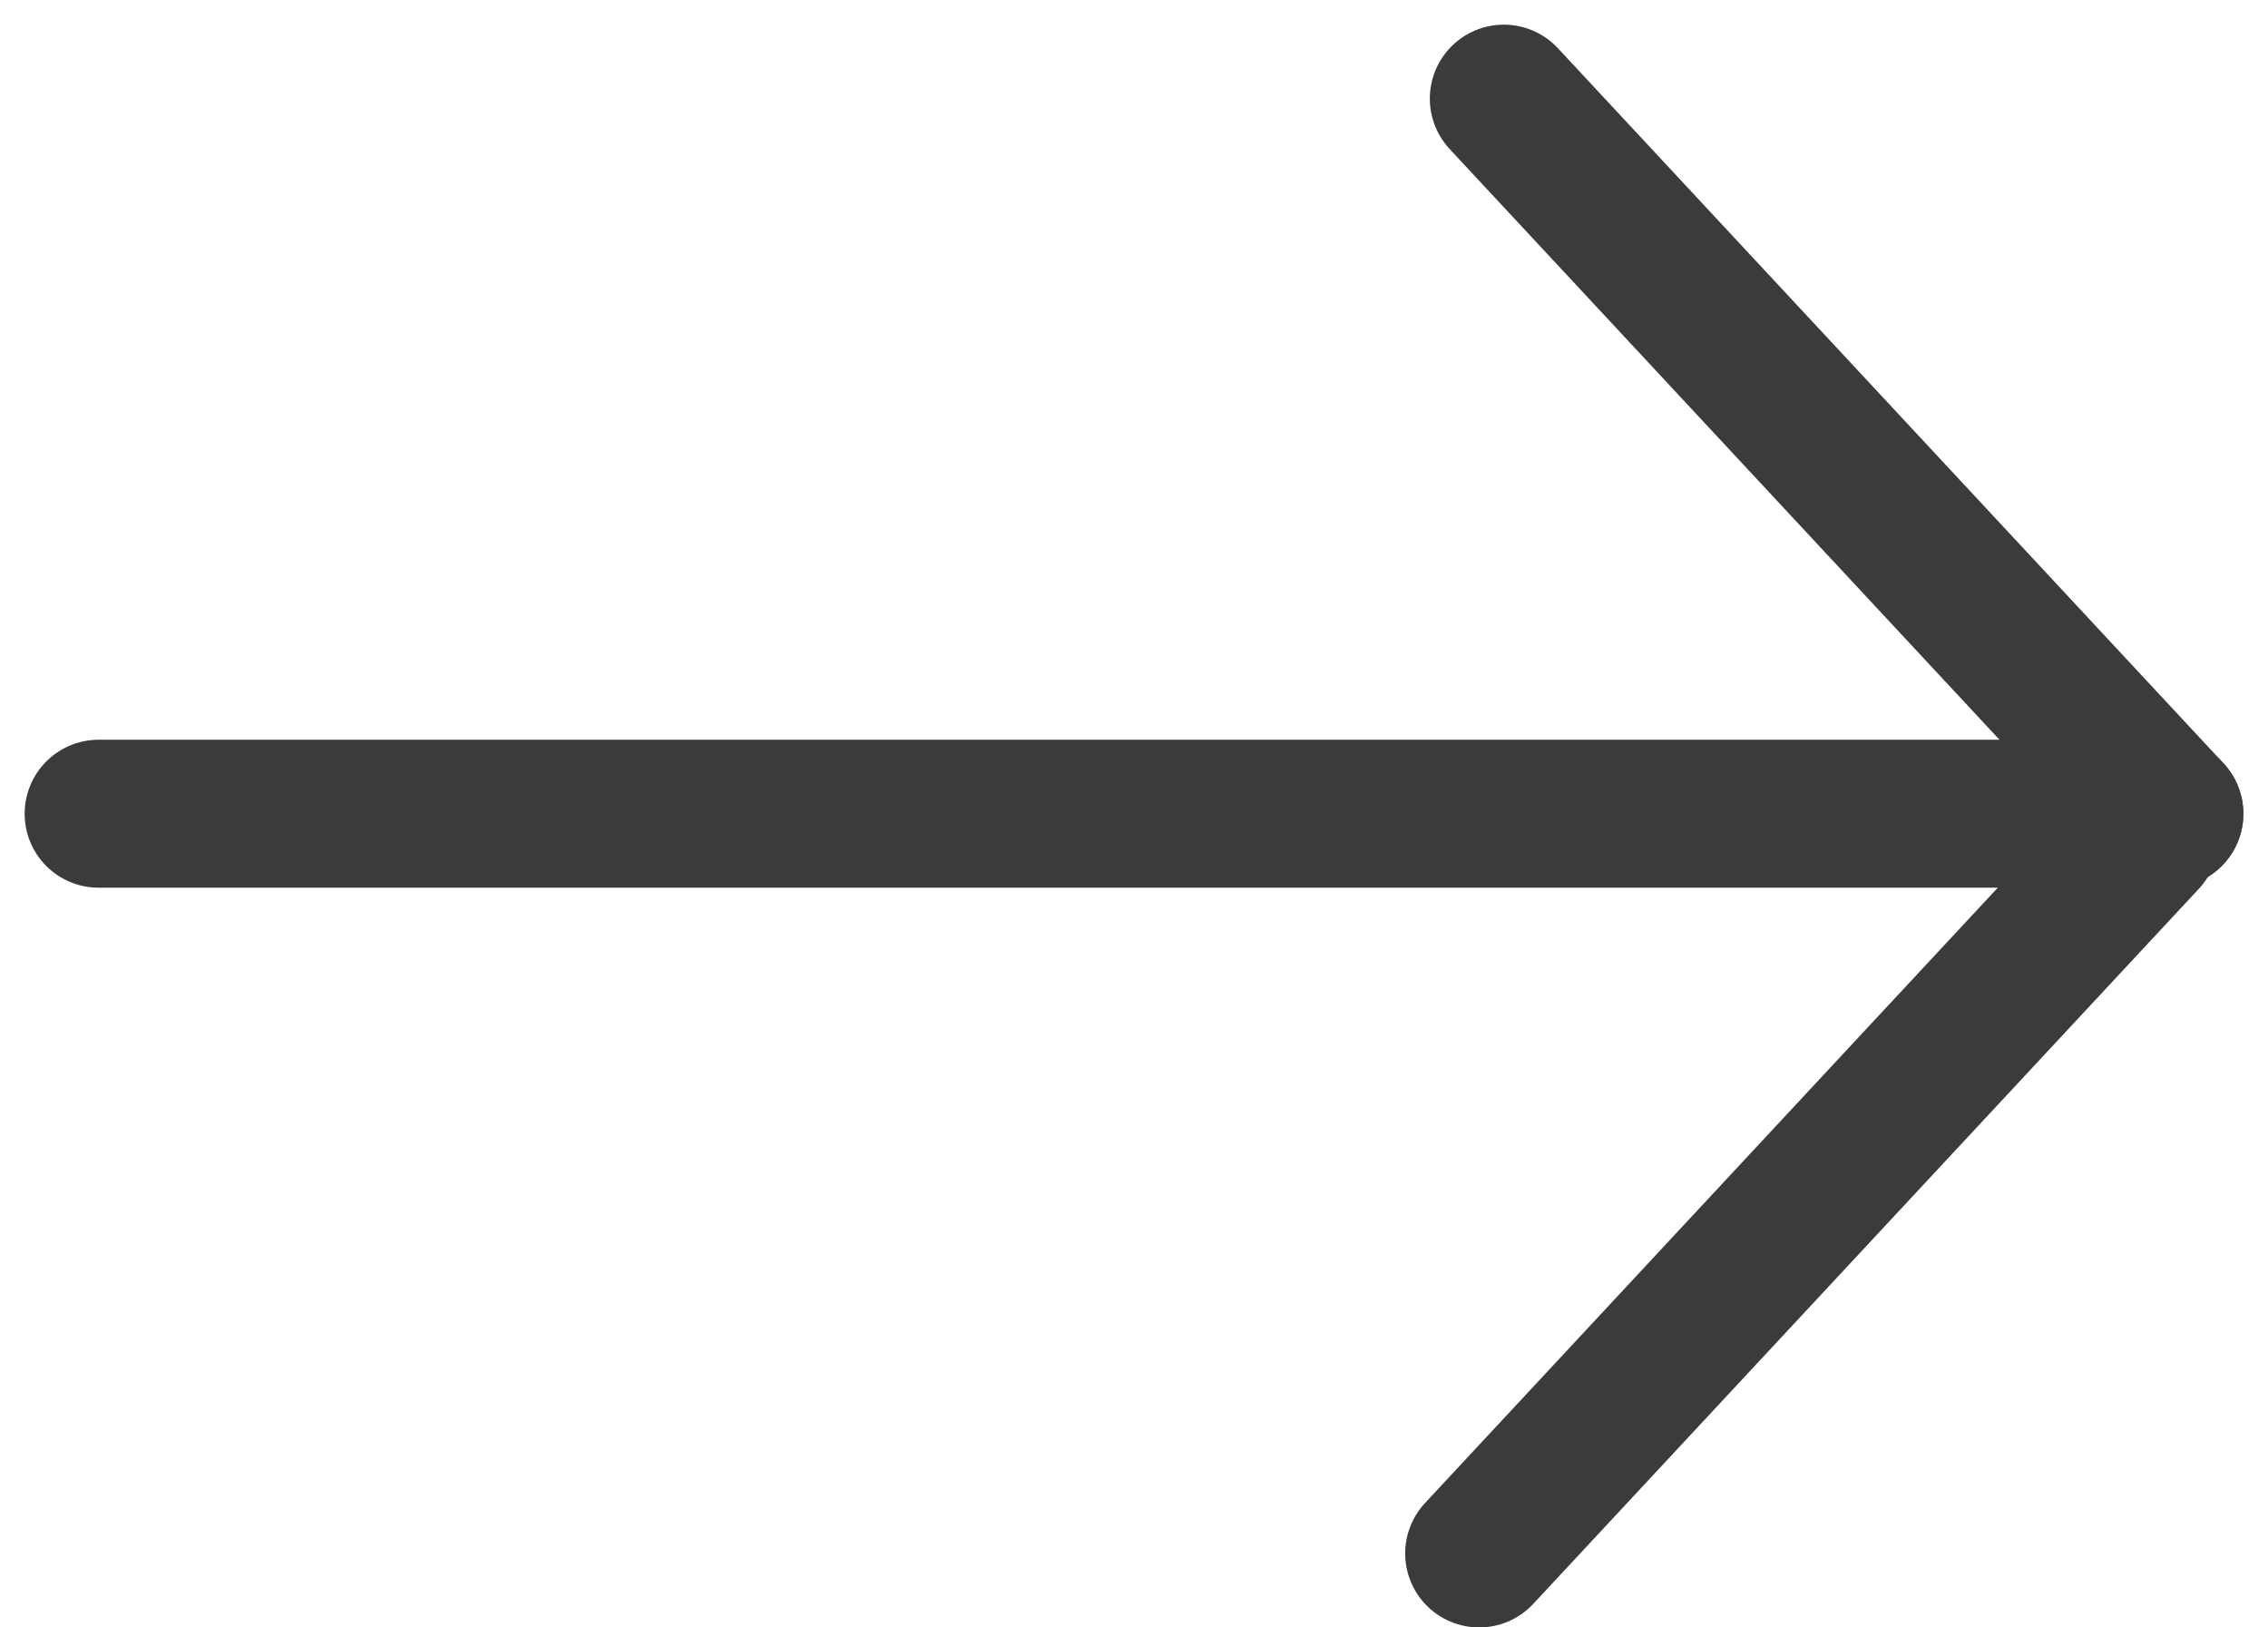 <?xml version="1.0" encoding="UTF-8"?>
<svg width="46px" height="33px" viewBox="0 0 46 33" version="1.1" xmlns="http://www.w3.org/2000/svg" xmlns:xlink="http://www.w3.org/1999/xlink">
    <title>Group 3</title>
    <g id="UI-Design" stroke="none" stroke-width="1" fill="none" fill-rule="evenodd" stroke-linecap="round" stroke-linejoin="round">
        <g id="1.0-Landing" transform="translate(-1843, -2176)" stroke="#3B3B3B" stroke-width="3">
            <g id="Group-3" transform="translate(1866, 2193) scale(-1, 1) translate(-1866, -2193) translate(1845, 2178)">
                <line x1="42" y1="14.5" x2="0" y2="14.5" id="Line-3"></line>
                <line x1="13.5" y1="0" x2="0" y2="14.5" id="Line-3"></line>
                <line x1="13.5" y1="15" x2="0" y2="29.5" id="Line-3" transform="translate(7, 22.5) scale(-1, 1) translate(-7, -22.5) "></line>
            </g>
        </g>
    </g>
</svg>